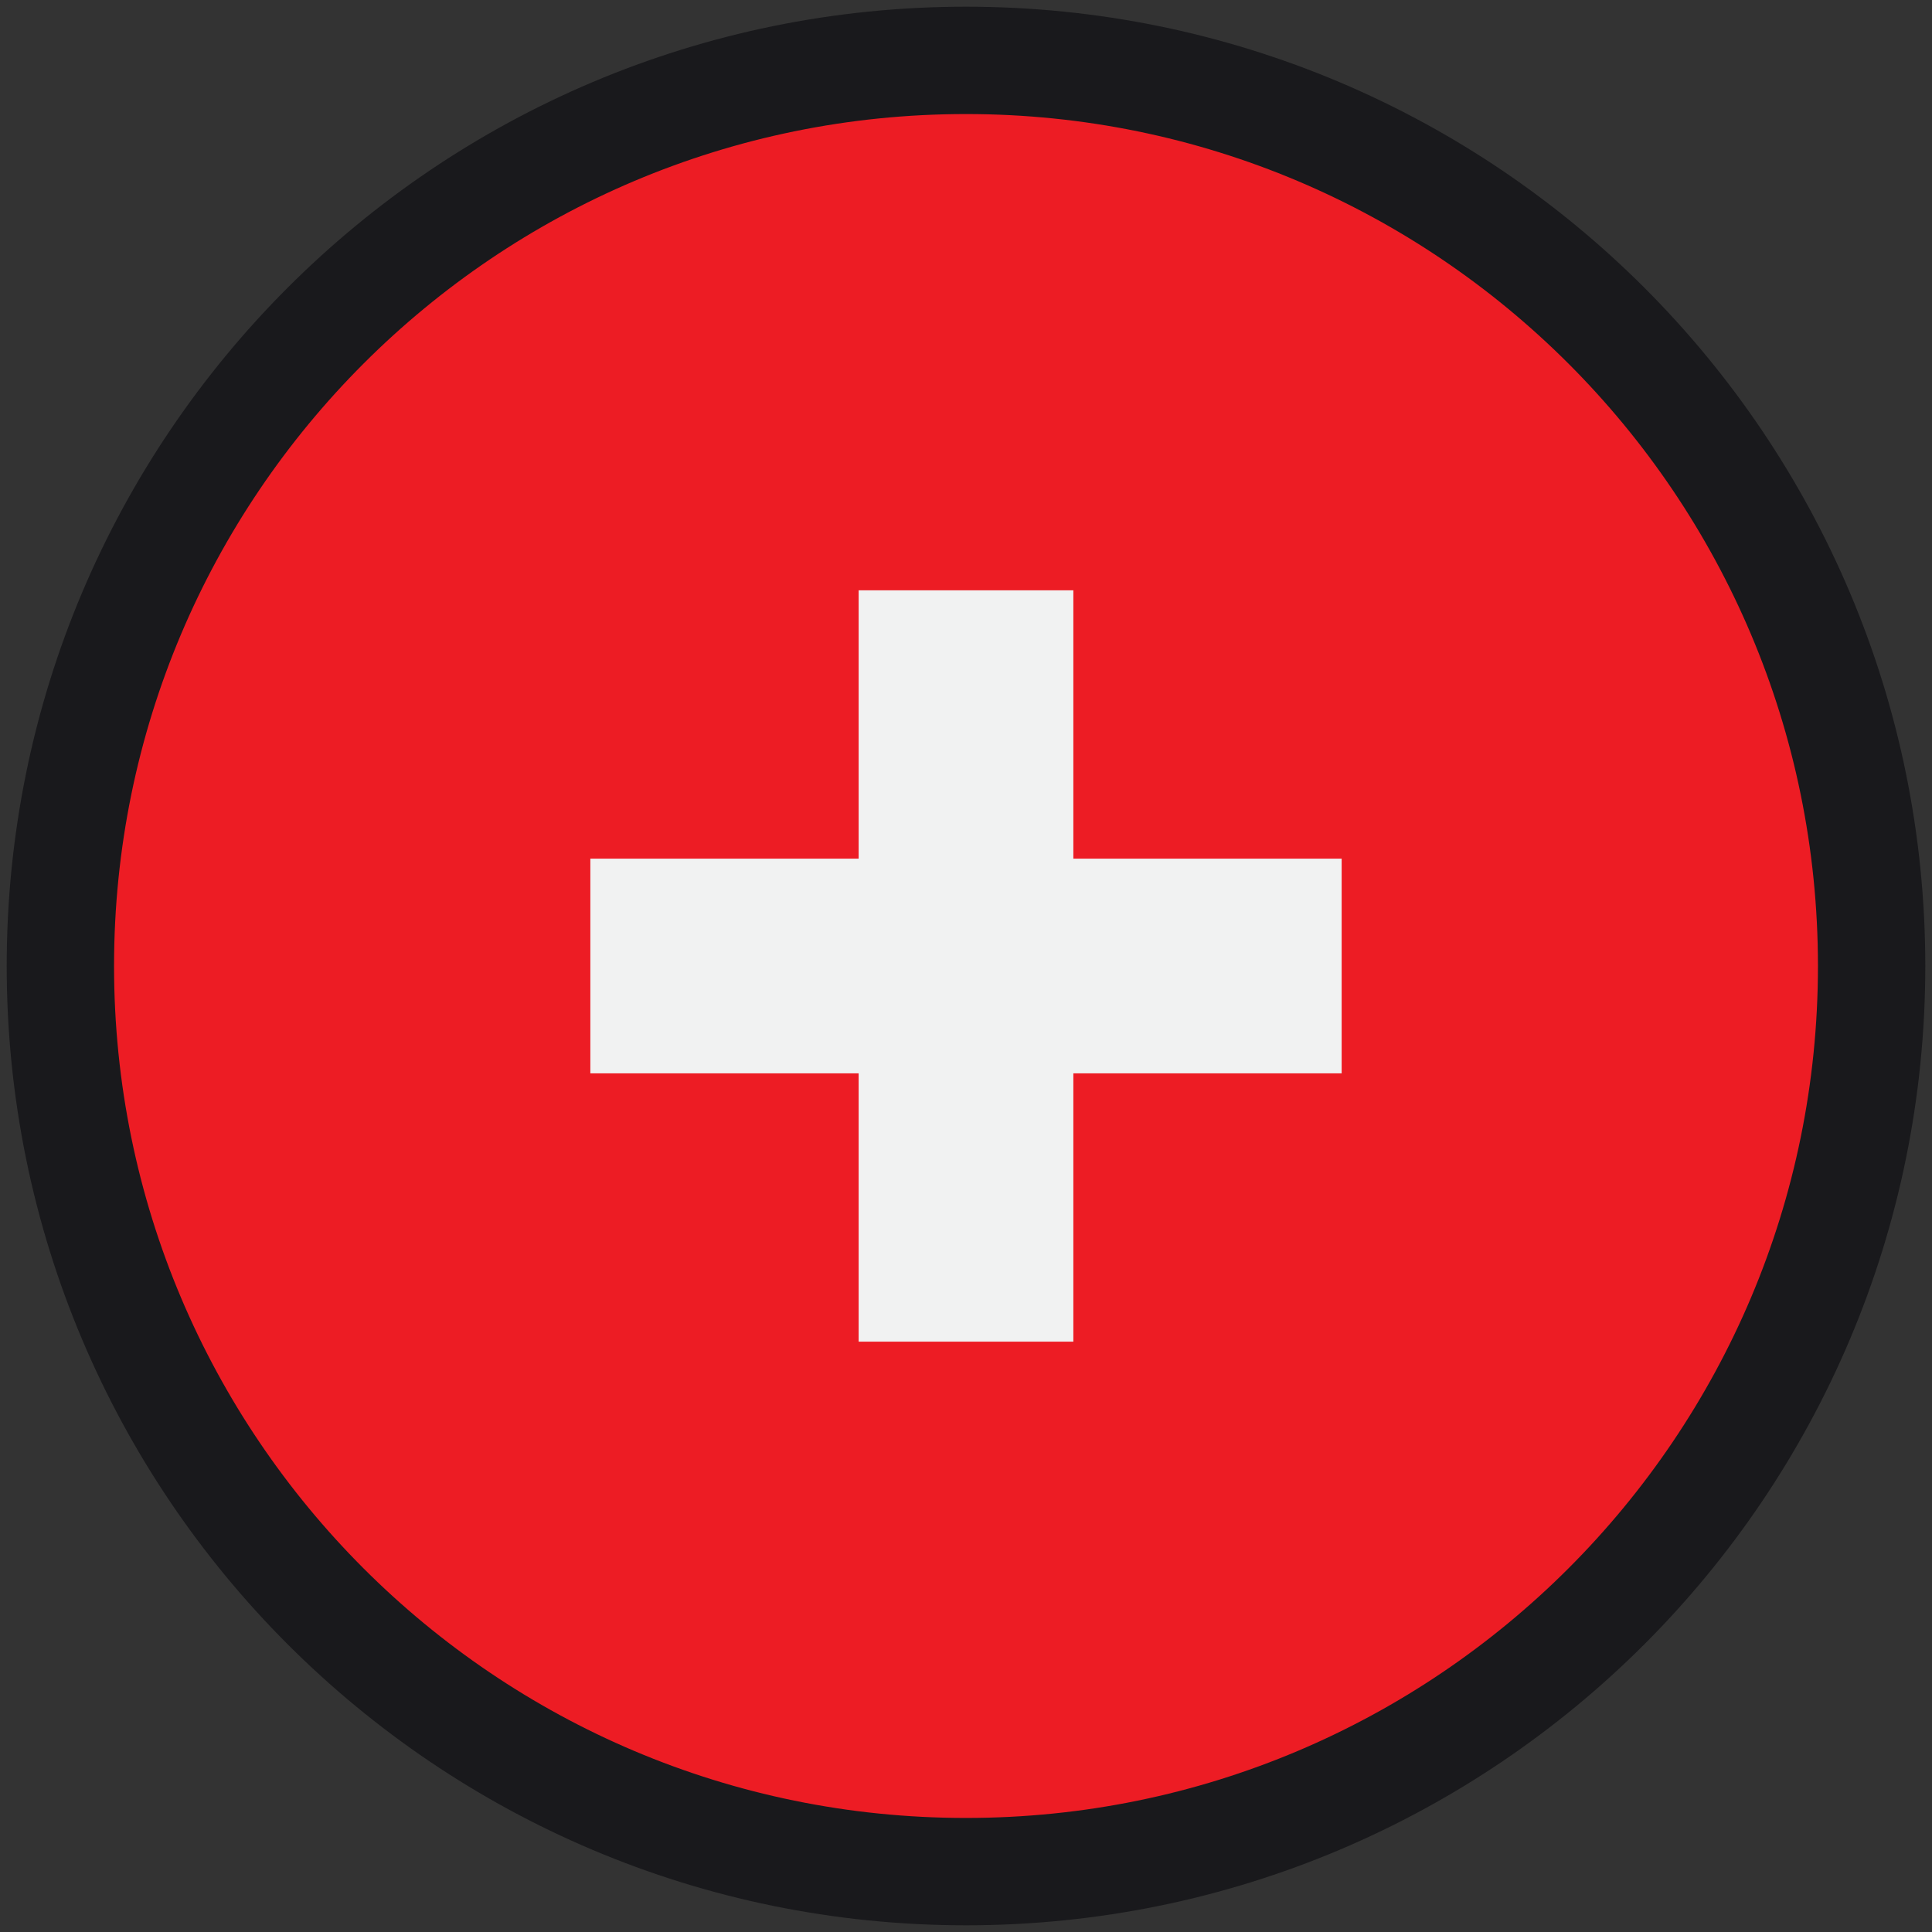 <svg width="48" height="48" viewBox="0 0 48 48" fill="none" xmlns="http://www.w3.org/2000/svg">
<rect x="0" y="0" width="48" height="48" fill="#333333" stroke="none"/>
<g clip-path="url(#clip0_2031_1635)">
<path d="M24 46.5C36.426 46.5 46.5 36.426 46.5 24C46.5 11.573 36.426 1.5 24 1.5C11.574 1.5 1.5 11.573 1.5 24C1.5 36.426 11.574 46.5 24 46.5Z" fill="#ED1C24" stroke="#19191C" stroke-width="2.667"/>
<path d="M21.333 14.666H26.667V33.333H21.333V14.666Z" fill="#F1F2F2"/>
<path d="M14.667 21.333H33.333V26.667H14.667V21.333Z" fill="#F1F2F2"/>
</g>
<defs>
<clipPath id="clip0_2031_1635">
<rect width="48" height="48" fill="white"/>
</clipPath>
</defs>
</svg>
